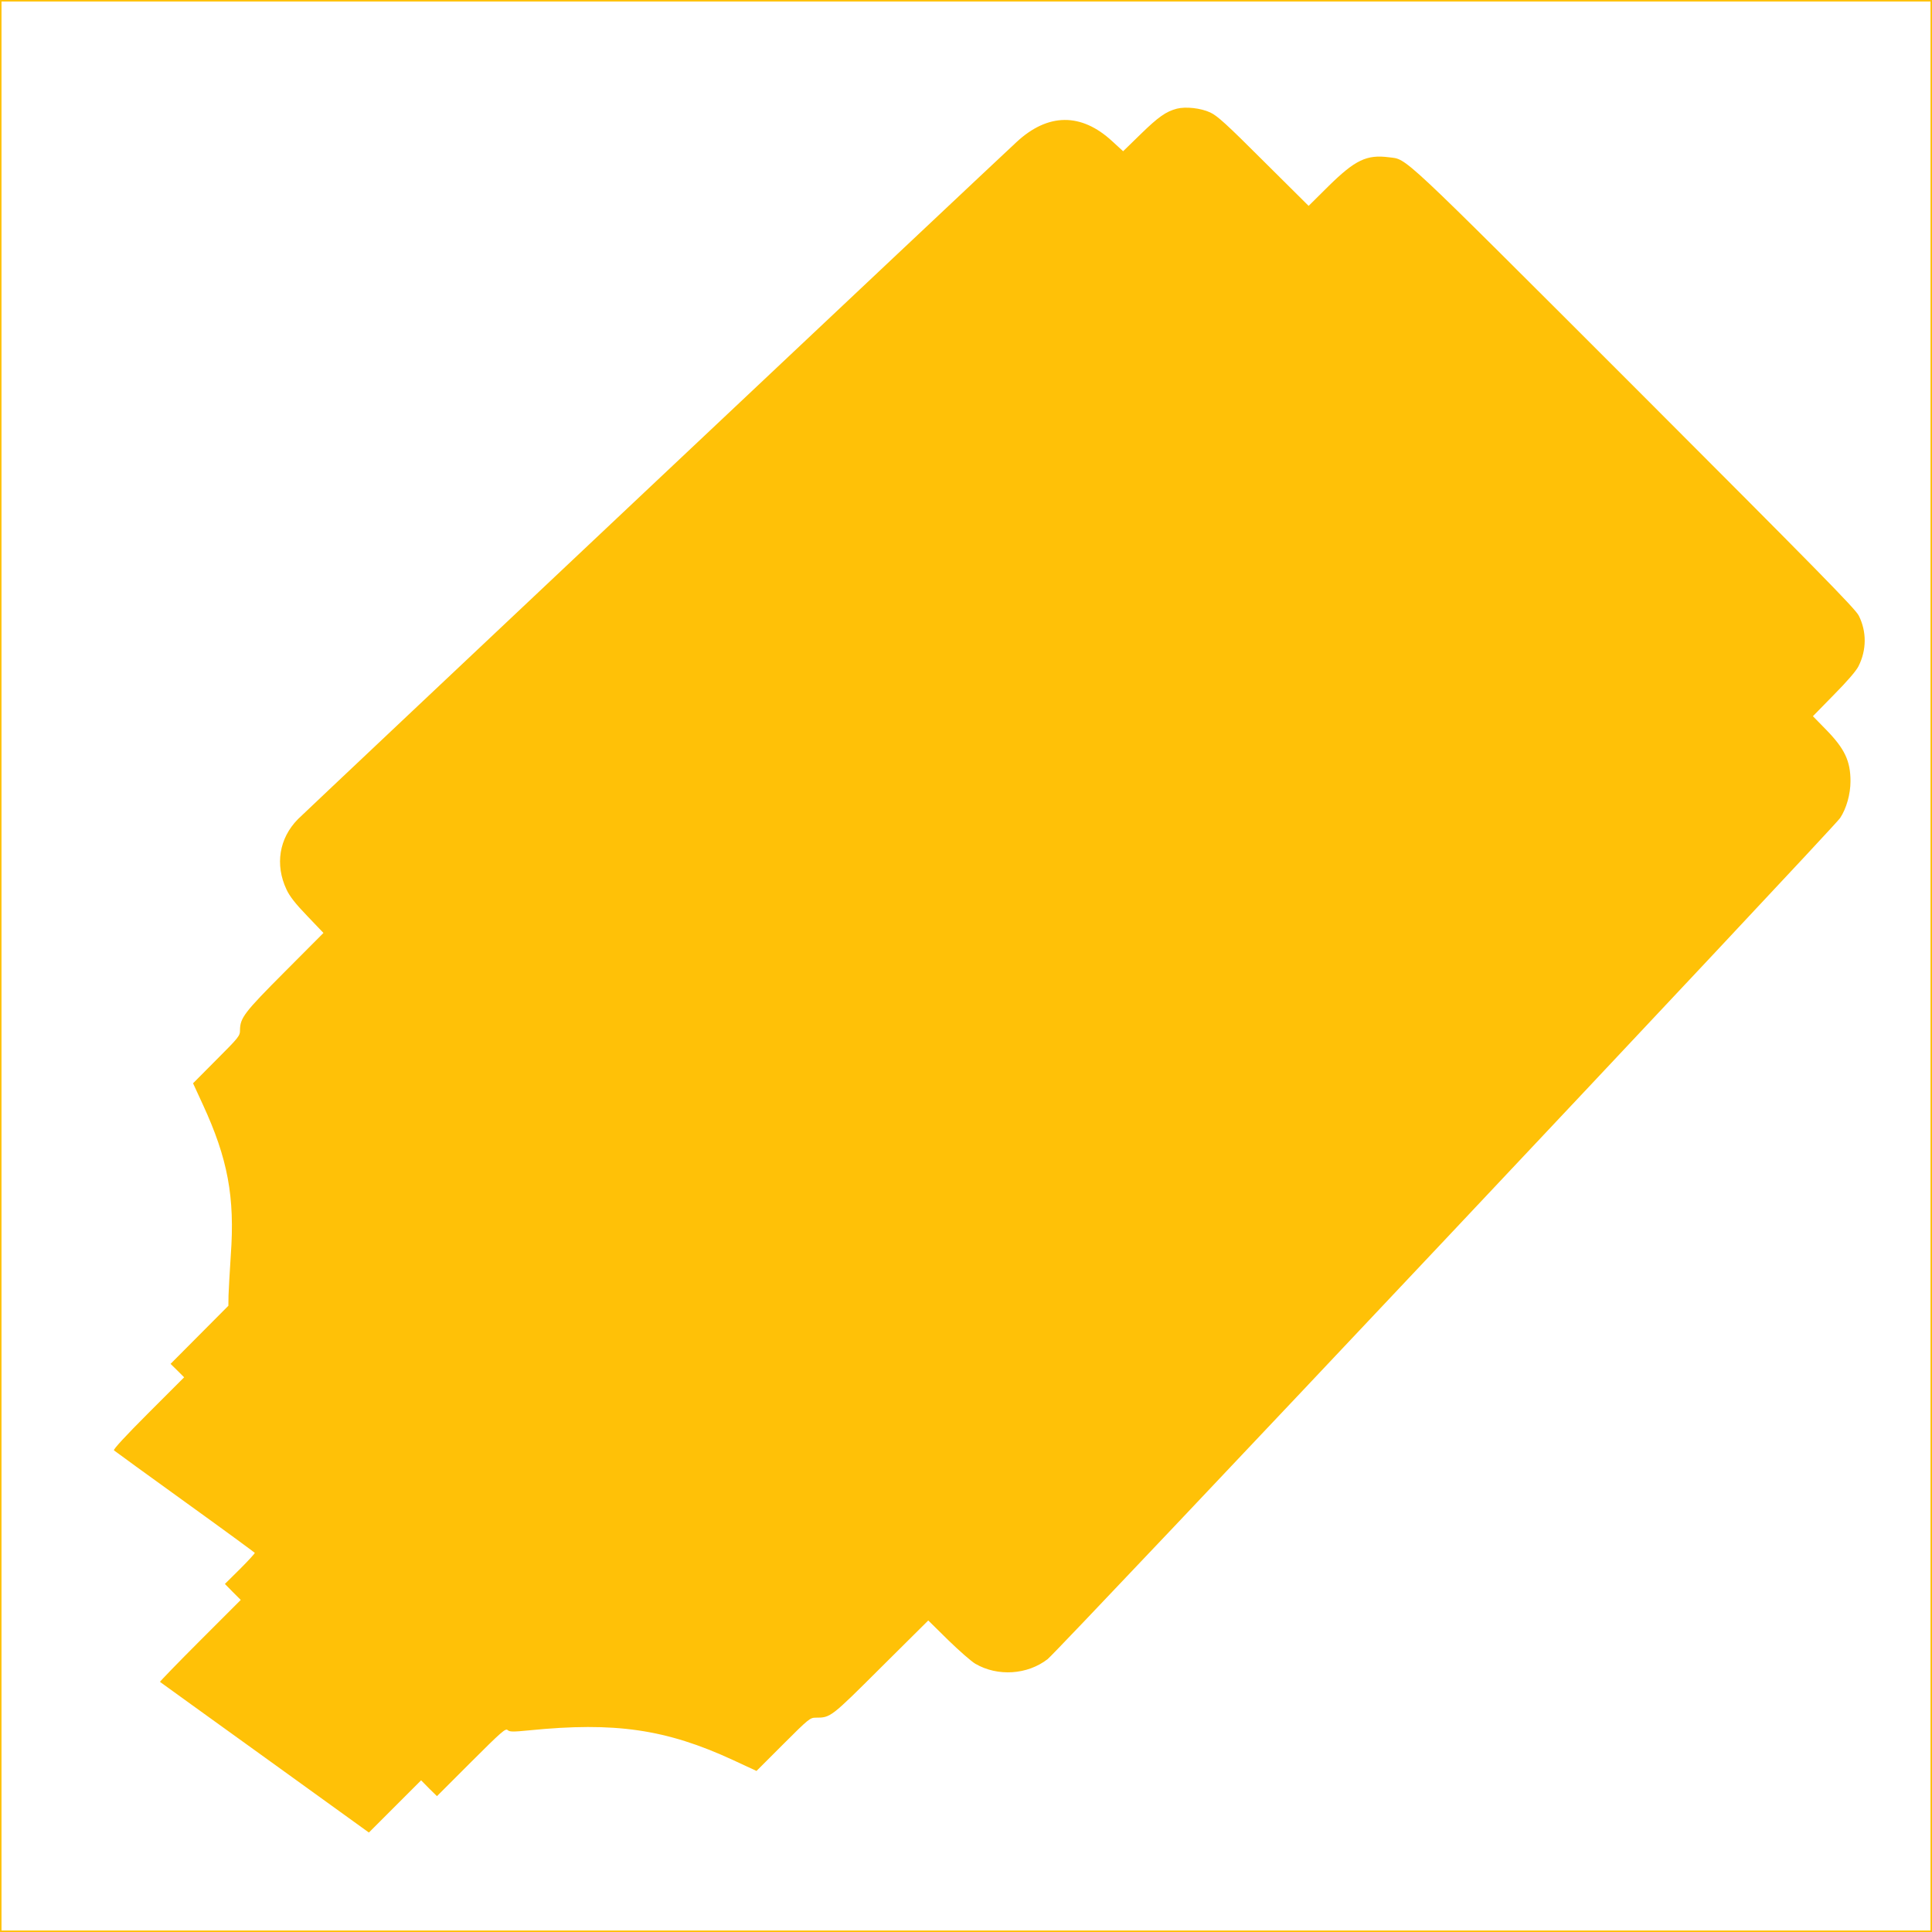 <?xml version="1.0" standalone="no"?>
<!DOCTYPE svg PUBLIC "-//W3C//DTD SVG 20010904//EN"
 "http://www.w3.org/TR/2001/REC-SVG-20010904/DTD/svg10.dtd">
<svg version="1.0" xmlns="http://www.w3.org/2000/svg"
 width="1280pt" height="1280pt" viewBox="0 0 1280 1280"
 preserveAspectRatio="xMidYMid meet">
<g transform="translate(0,1280) scale(0.1,-0.1)"
fill="#ffc107" stroke="none">
<path d="M0 6400 l0 -6400 6400 0 6400 0 0 6400 0 6400 -6400 0 -6400 0 0
-6400z m12790 0 l0 -6390 -6390 0 -6390 0 0 6390 0 6390 6390 0 6390 0 0
-6390z"/>
<path d="M7797 12080 c-72 -19 -122 -54 -239 -168 l-117 -114 -73 67 c-205
189 -425 187 -633 -6 -182 -168 -4723 -4447 -4761 -4486 -125 -127 -153 -302
-76 -466 21 -45 58 -93 137 -175 l108 -113 -256 -257 c-269 -270 -296 -305
-297 -387 0 -38 -7 -47 -156 -196 l-155 -156 64 -139 c166 -359 214 -614 186
-1001 -7 -109 -14 -229 -15 -266 l-1 -68 -191 -192 -192 -193 45 -44 45 -45
-237 -237 c-152 -152 -234 -241 -228 -247 6 -5 217 -159 470 -341 253 -182
461 -335 463 -338 1 -4 -43 -52 -98 -107 l-100 -99 52 -53 53 -53 -270 -270
c-148 -148 -267 -271 -265 -273 3 -2 315 -228 695 -501 l689 -497 173 173 173
173 52 -53 53 -52 227 227 c199 199 228 224 241 211 13 -12 32 -13 143 -2 569
57 907 8 1351 -197 l155 -72 176 176 c170 170 179 177 217 177 98 0 99 1 432
333 l313 311 132 -130 c73 -71 154 -142 180 -157 148 -86 345 -73 479 31 70
54 5205 5504 5250 5572 42 63 69 159 69 244 0 135 -39 216 -161 341 l-88 90
138 141 c88 89 148 158 164 190 54 107 55 229 2 335 -22 45 -283 310 -1488
1516 -1576 1575 -1501 1505 -1625 1521 -147 19 -223 -17 -400 -191 l-132 -131
-298 296 c-248 248 -307 301 -354 323 -63 29 -161 40 -221 25z"/>
</g>
</svg>
